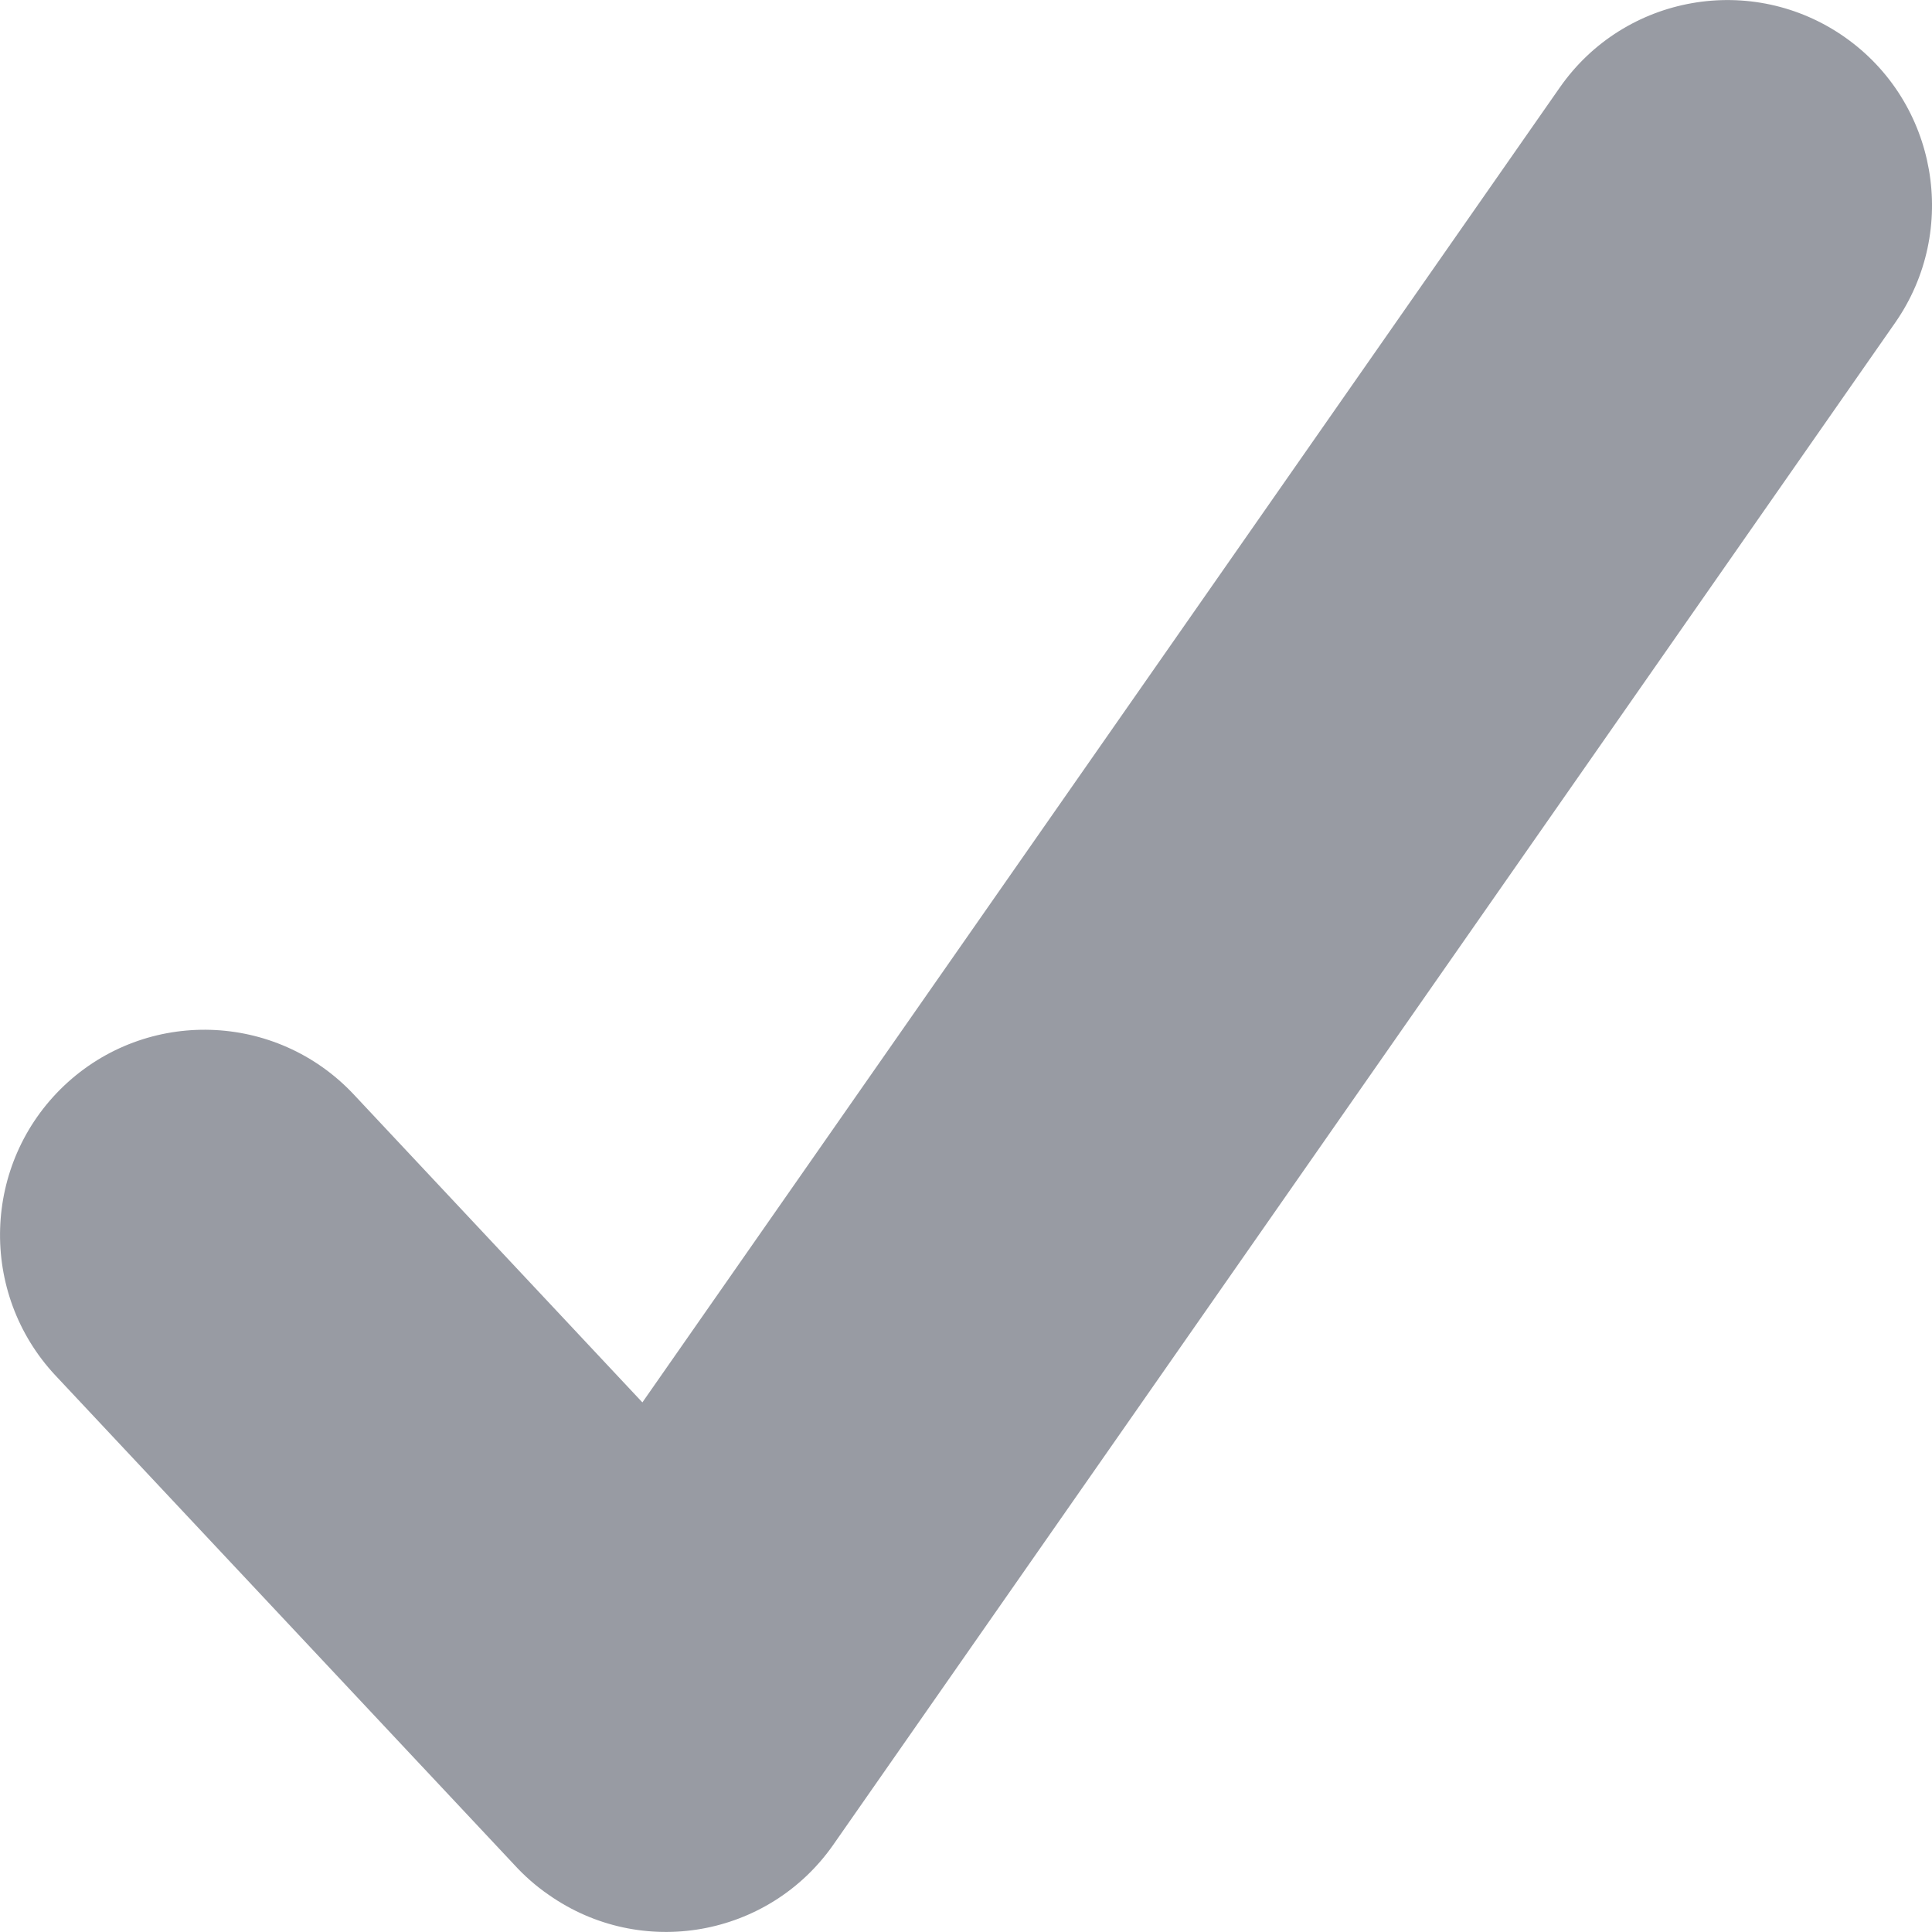 <svg
  width="8"
  height="8"
  viewBox="0 0 8 8"
  fill="none"
  xmlns="http://www.w3.org/2000/svg"
>
  <path
    d="M2.128 7.72L0.23 5.696C-0.09 5.354 -0.074 4.817 0.266 4.495C0.607 4.173 1.143 4.19 1.464 4.531L2.66 5.807L6.459 0.362C6.727 -0.022 7.256 -0.115 7.639 0.154C8.022 0.423 8.115 0.953 7.847 1.337L3.451 7.638C3.183 8.022 2.655 8.115 2.272 7.846C2.218 7.809 2.17 7.766 2.128 7.72Z"
    fill="#989BA3"
  />
</svg>
